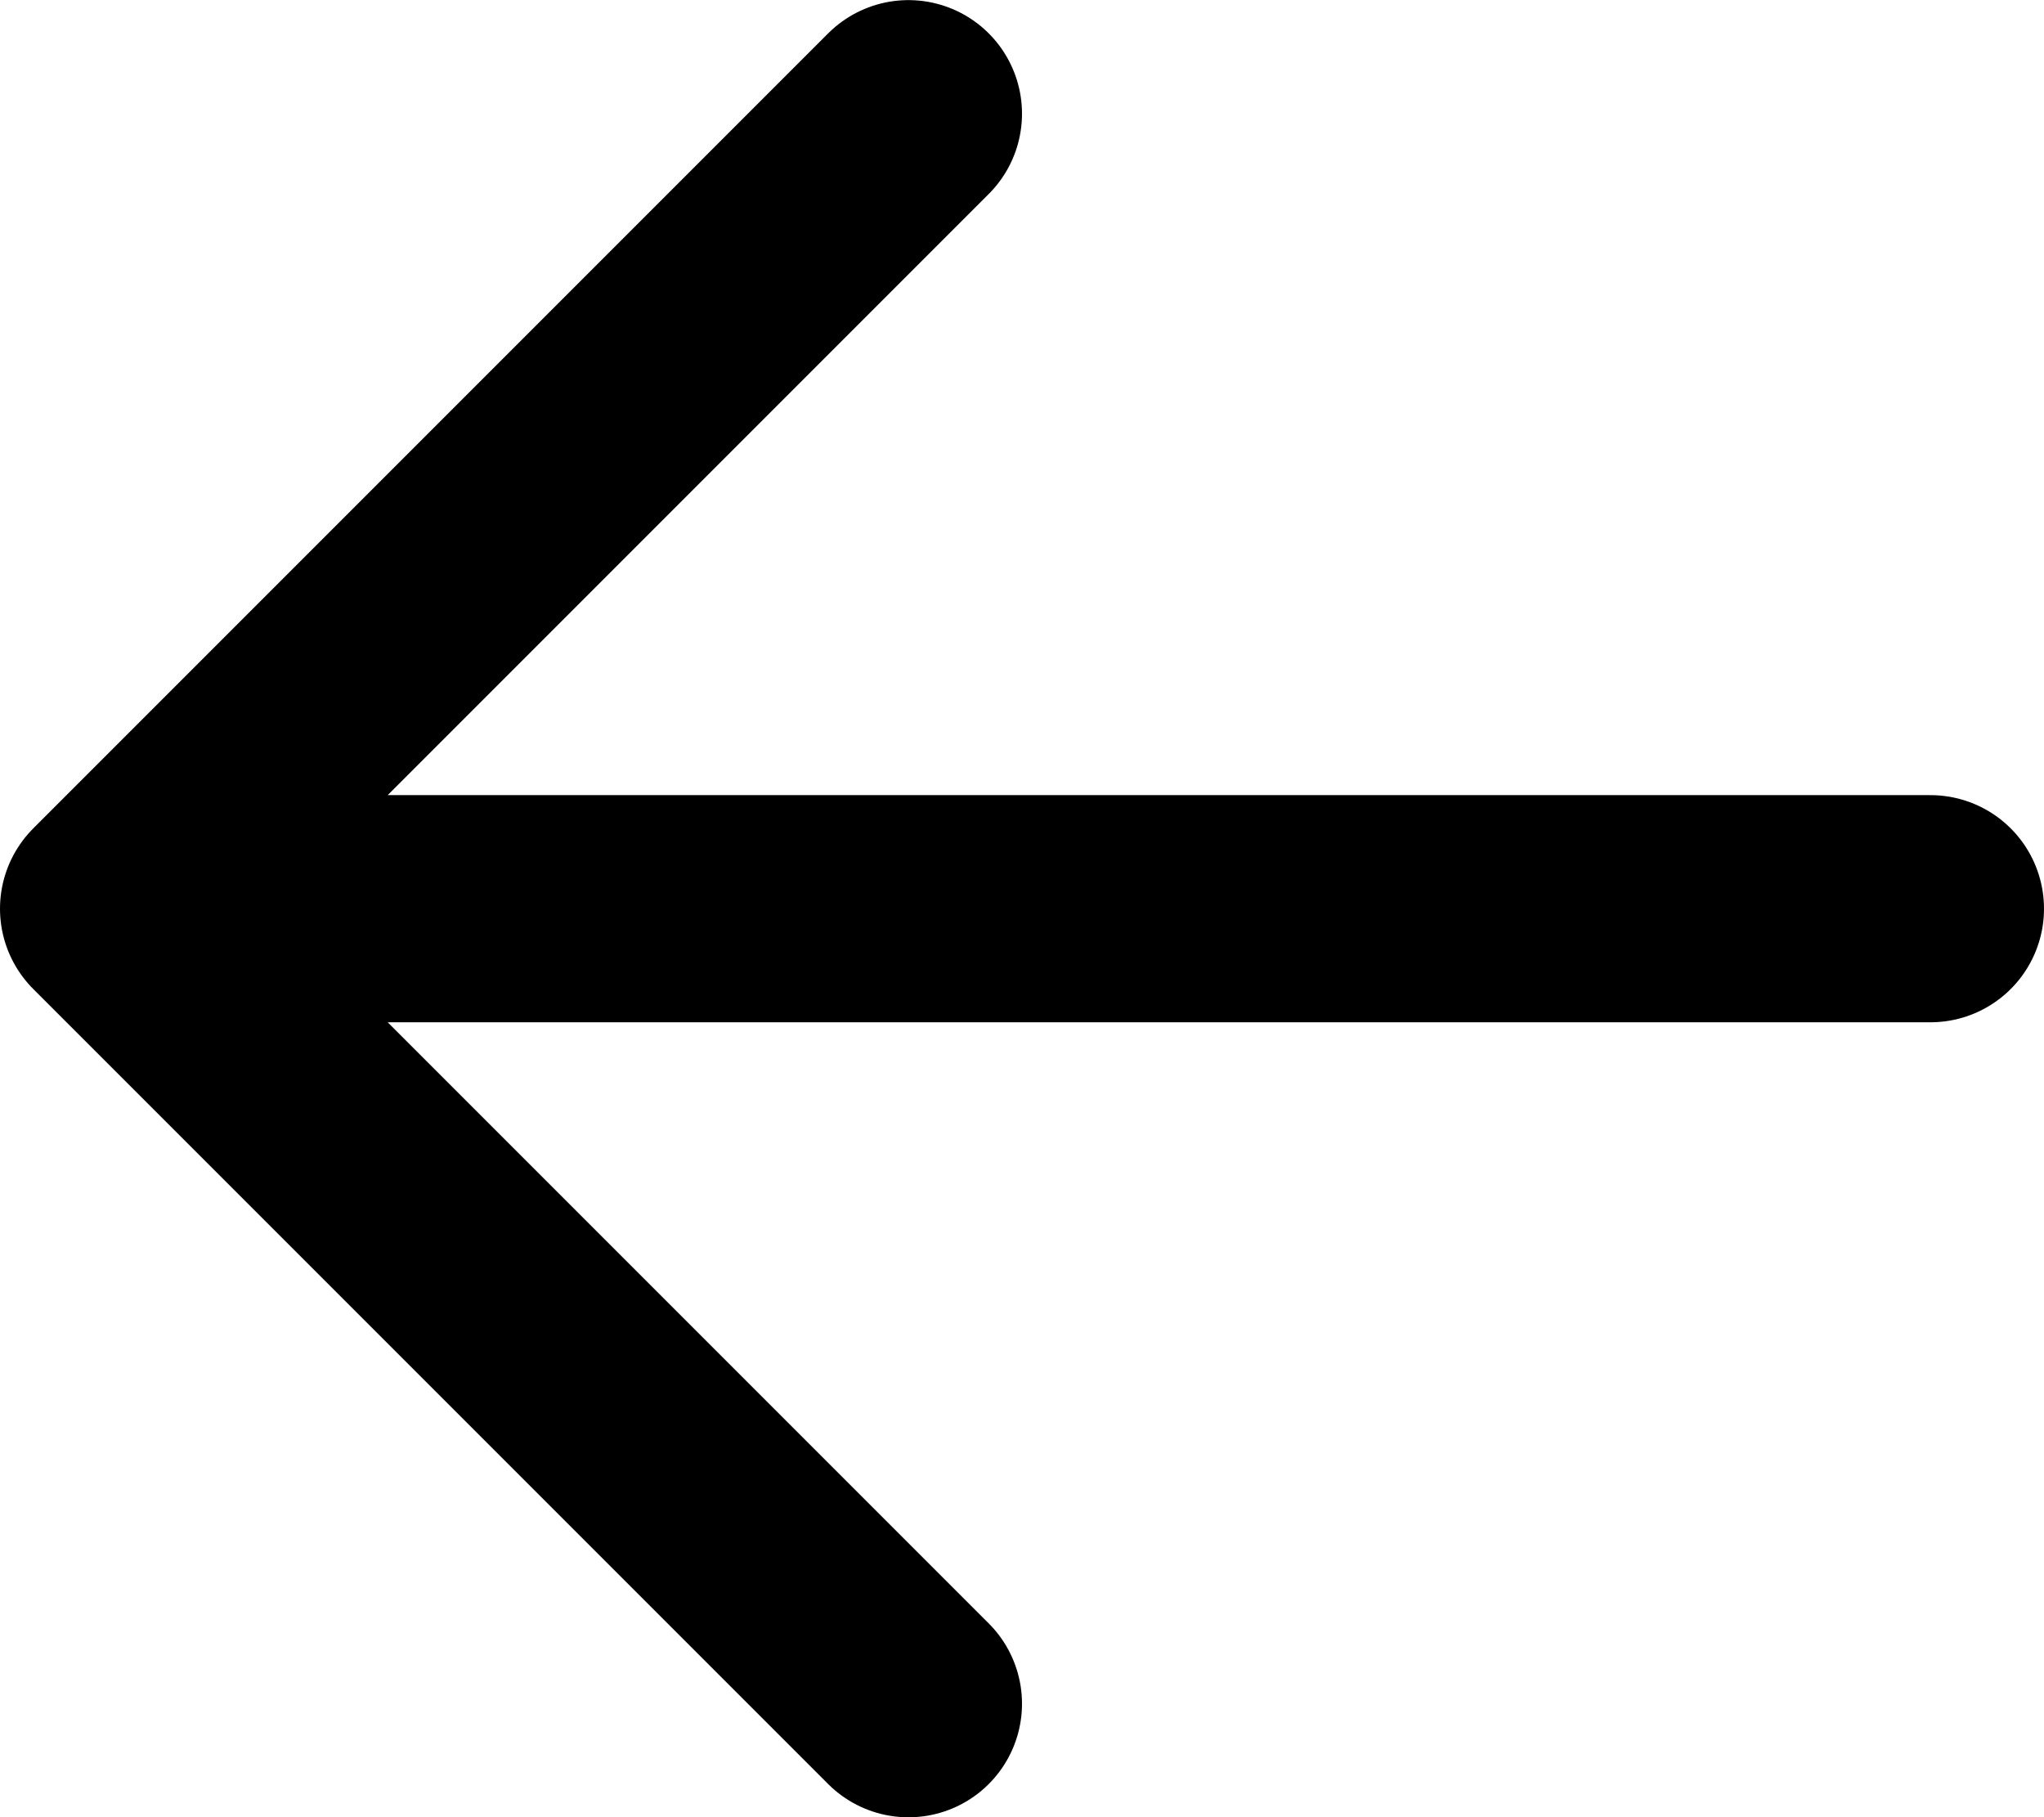 <svg width="18" height="16" viewBox="0 0 18 16" fill="none" xmlns="http://www.w3.org/2000/svg">
<path d="M8 1.001L1 8.001L8 15.001M1 8.001H17" stroke="black" stroke-width="2" stroke-linecap="round" stroke-linejoin="round"/>
</svg>
